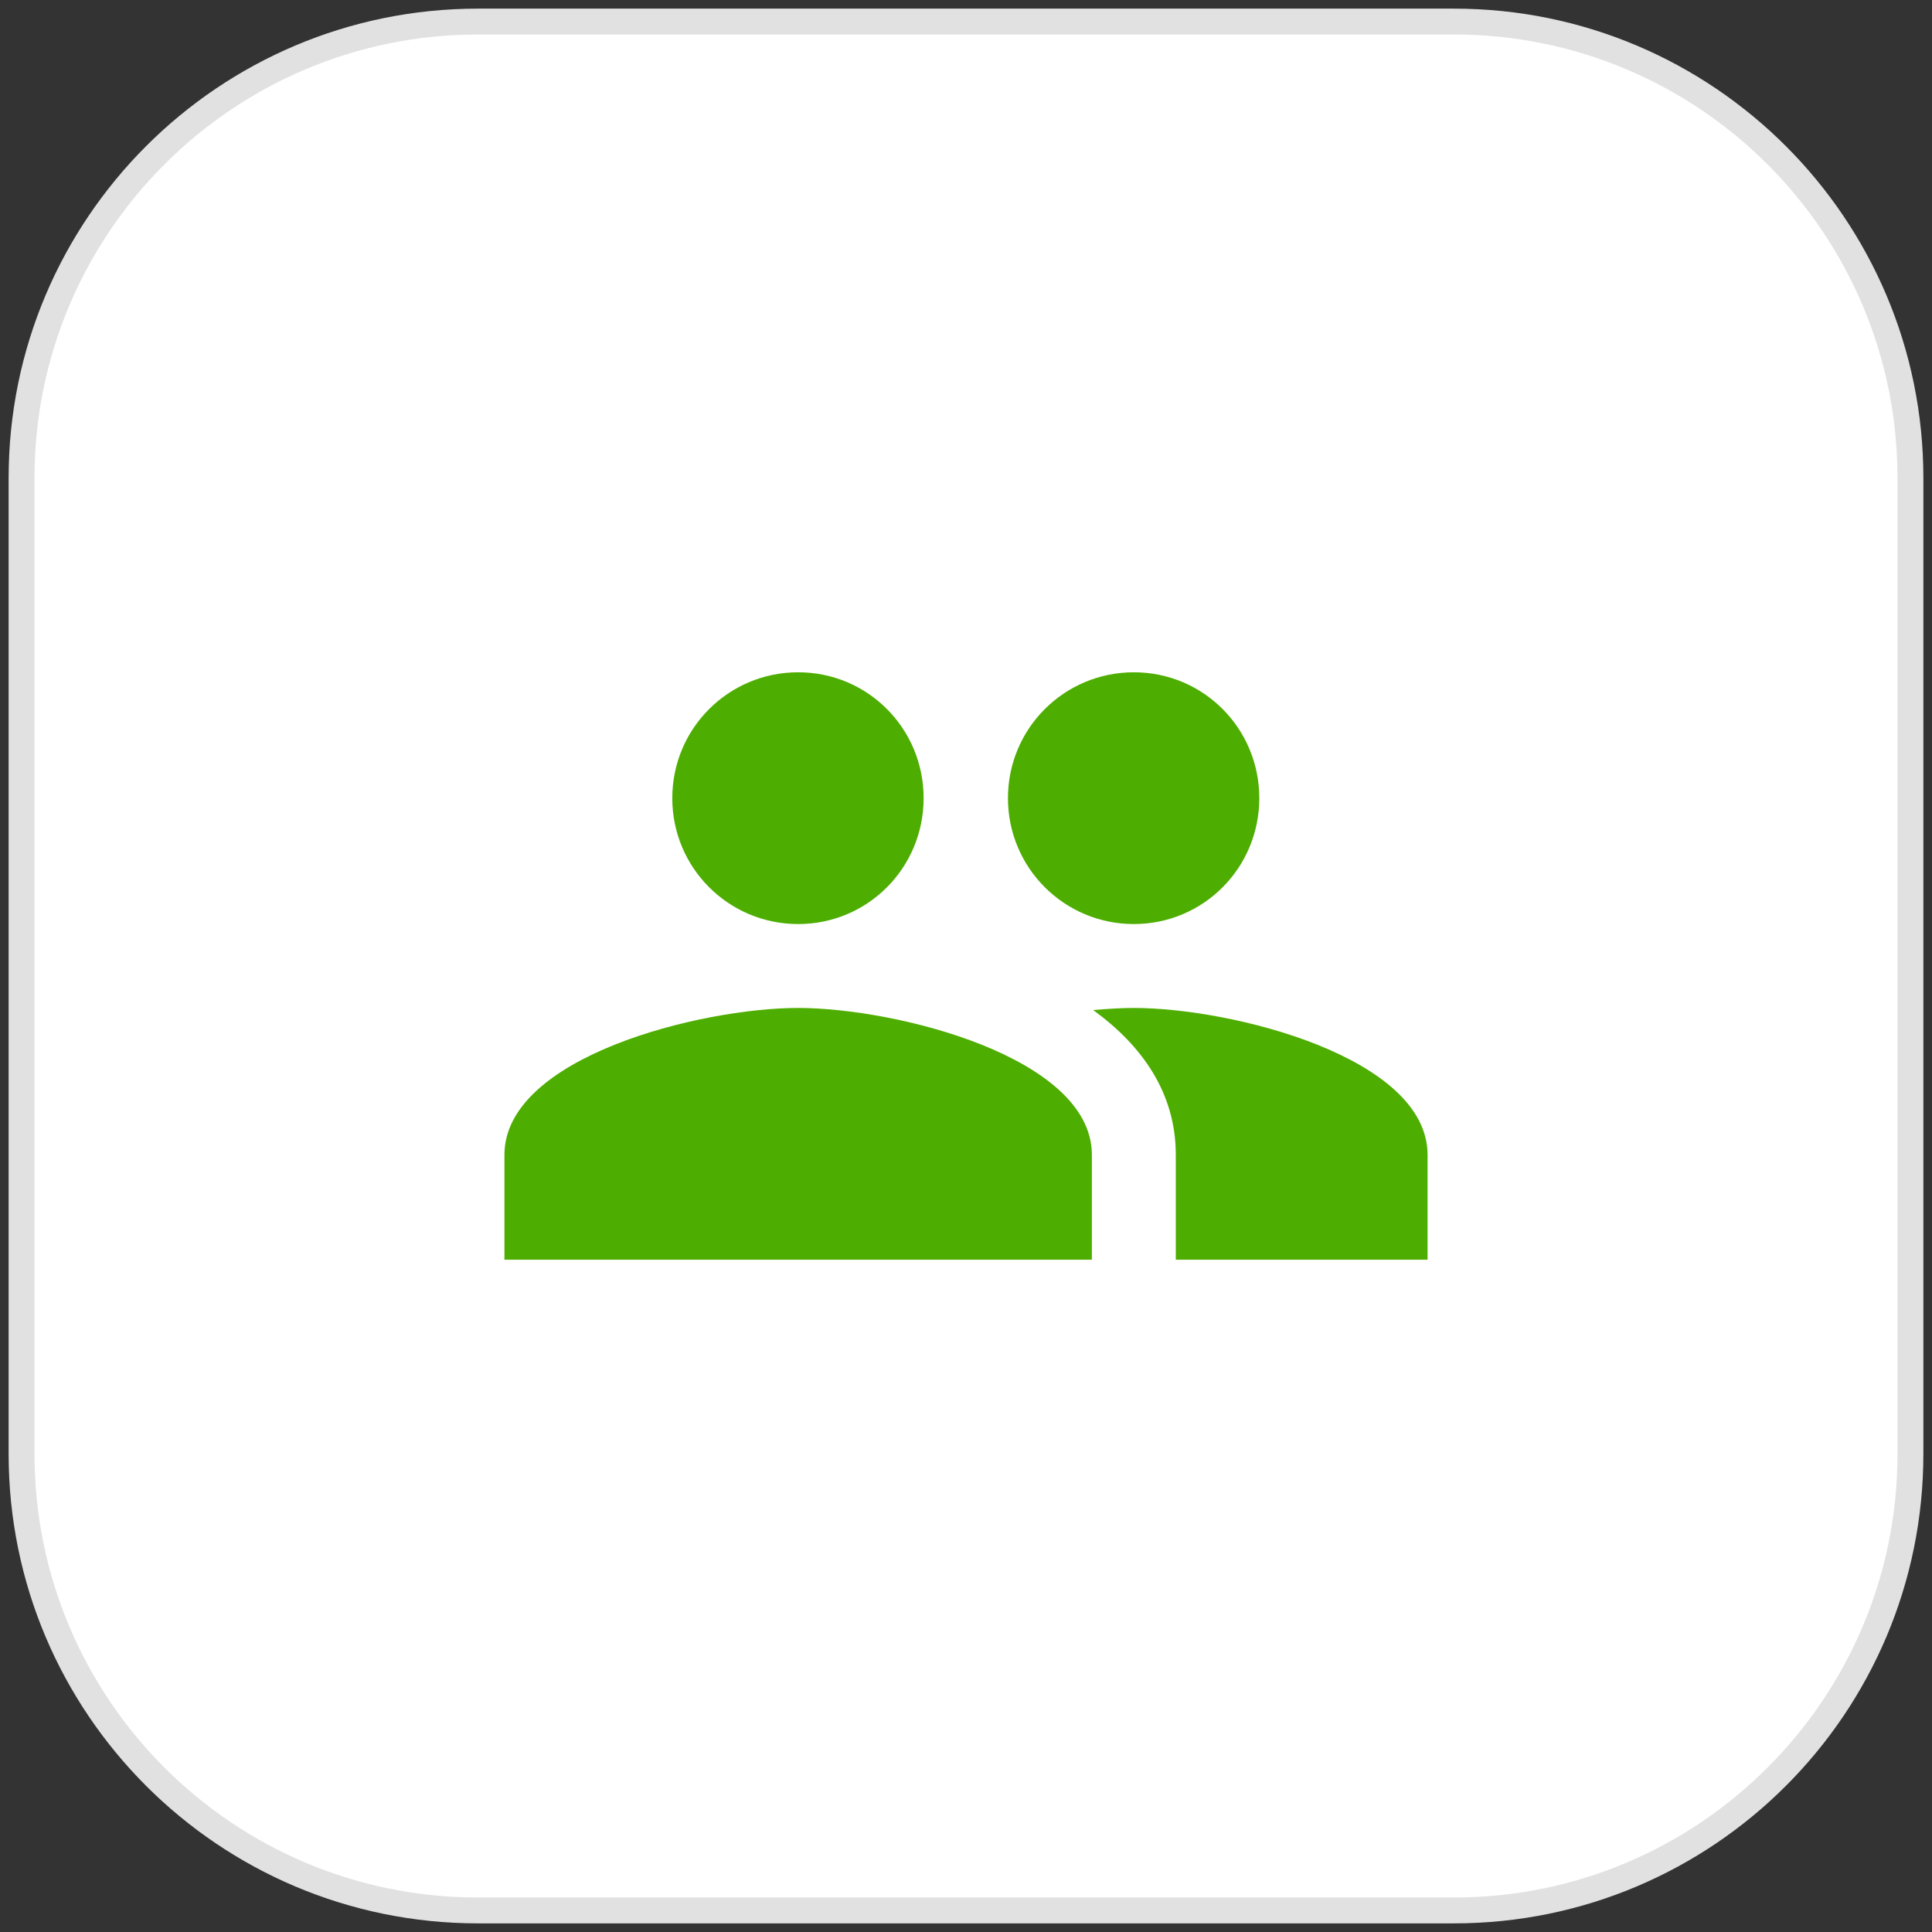 <svg xmlns="http://www.w3.org/2000/svg" width="112" height="112" viewBox="0 0 112 112" fill="none"><rect x="0" y="0" width="112" height="112" fill="#333333" stroke="none"/><g clip-path="url(#clip0_76_28)"><path d="M84.286 1.25H27.714C13.098 1.25 1.25 13.098 1.25 27.714V84.286C1.25 98.901 13.098 110.75 27.714 110.75H84.286C98.901 110.75 110.75 98.901 110.75 84.286V27.714C110.75 13.098 98.901 1.25 84.286 1.25Z" fill="white" stroke="#E1E1E1" stroke-width="1.5"></path><mask id="mask0_76_28" style="mask-type:luminance" maskUnits="userSpaceOnUse" x="20" y="20" width="72" height="72"><path d="M92 20H20V92H92V20Z" fill="white"></path></mask><g mask="url(#mask0_76_28)"><path d="M65.73 53.568C69.768 53.568 73.003 50.308 73.003 46.27C73.003 42.232 69.768 38.973 65.73 38.973C61.692 38.973 58.432 42.232 58.432 46.27C58.432 50.308 61.692 53.568 65.73 53.568ZM46.27 53.568C50.308 53.568 53.543 50.308 53.543 46.27C53.543 42.232 50.308 38.973 46.27 38.973C42.232 38.973 38.973 42.232 38.973 46.27C38.973 50.308 42.232 53.568 46.27 53.568ZM46.27 58.432C40.603 58.432 29.243 61.278 29.243 66.946V73.027H63.297V66.946C63.297 61.278 51.938 58.432 46.27 58.432ZM65.73 58.432C65.024 58.432 64.222 58.481 63.37 58.554C66.192 60.597 68.162 63.346 68.162 66.946V73.027H82.757V66.946C82.757 61.278 71.397 58.432 65.73 58.432Z" fill="#4DAD00"></path></g></g><defs><clipPath id="clip0_76_28"><rect width="112" height="112" fill="white"></rect></clipPath></defs></svg>